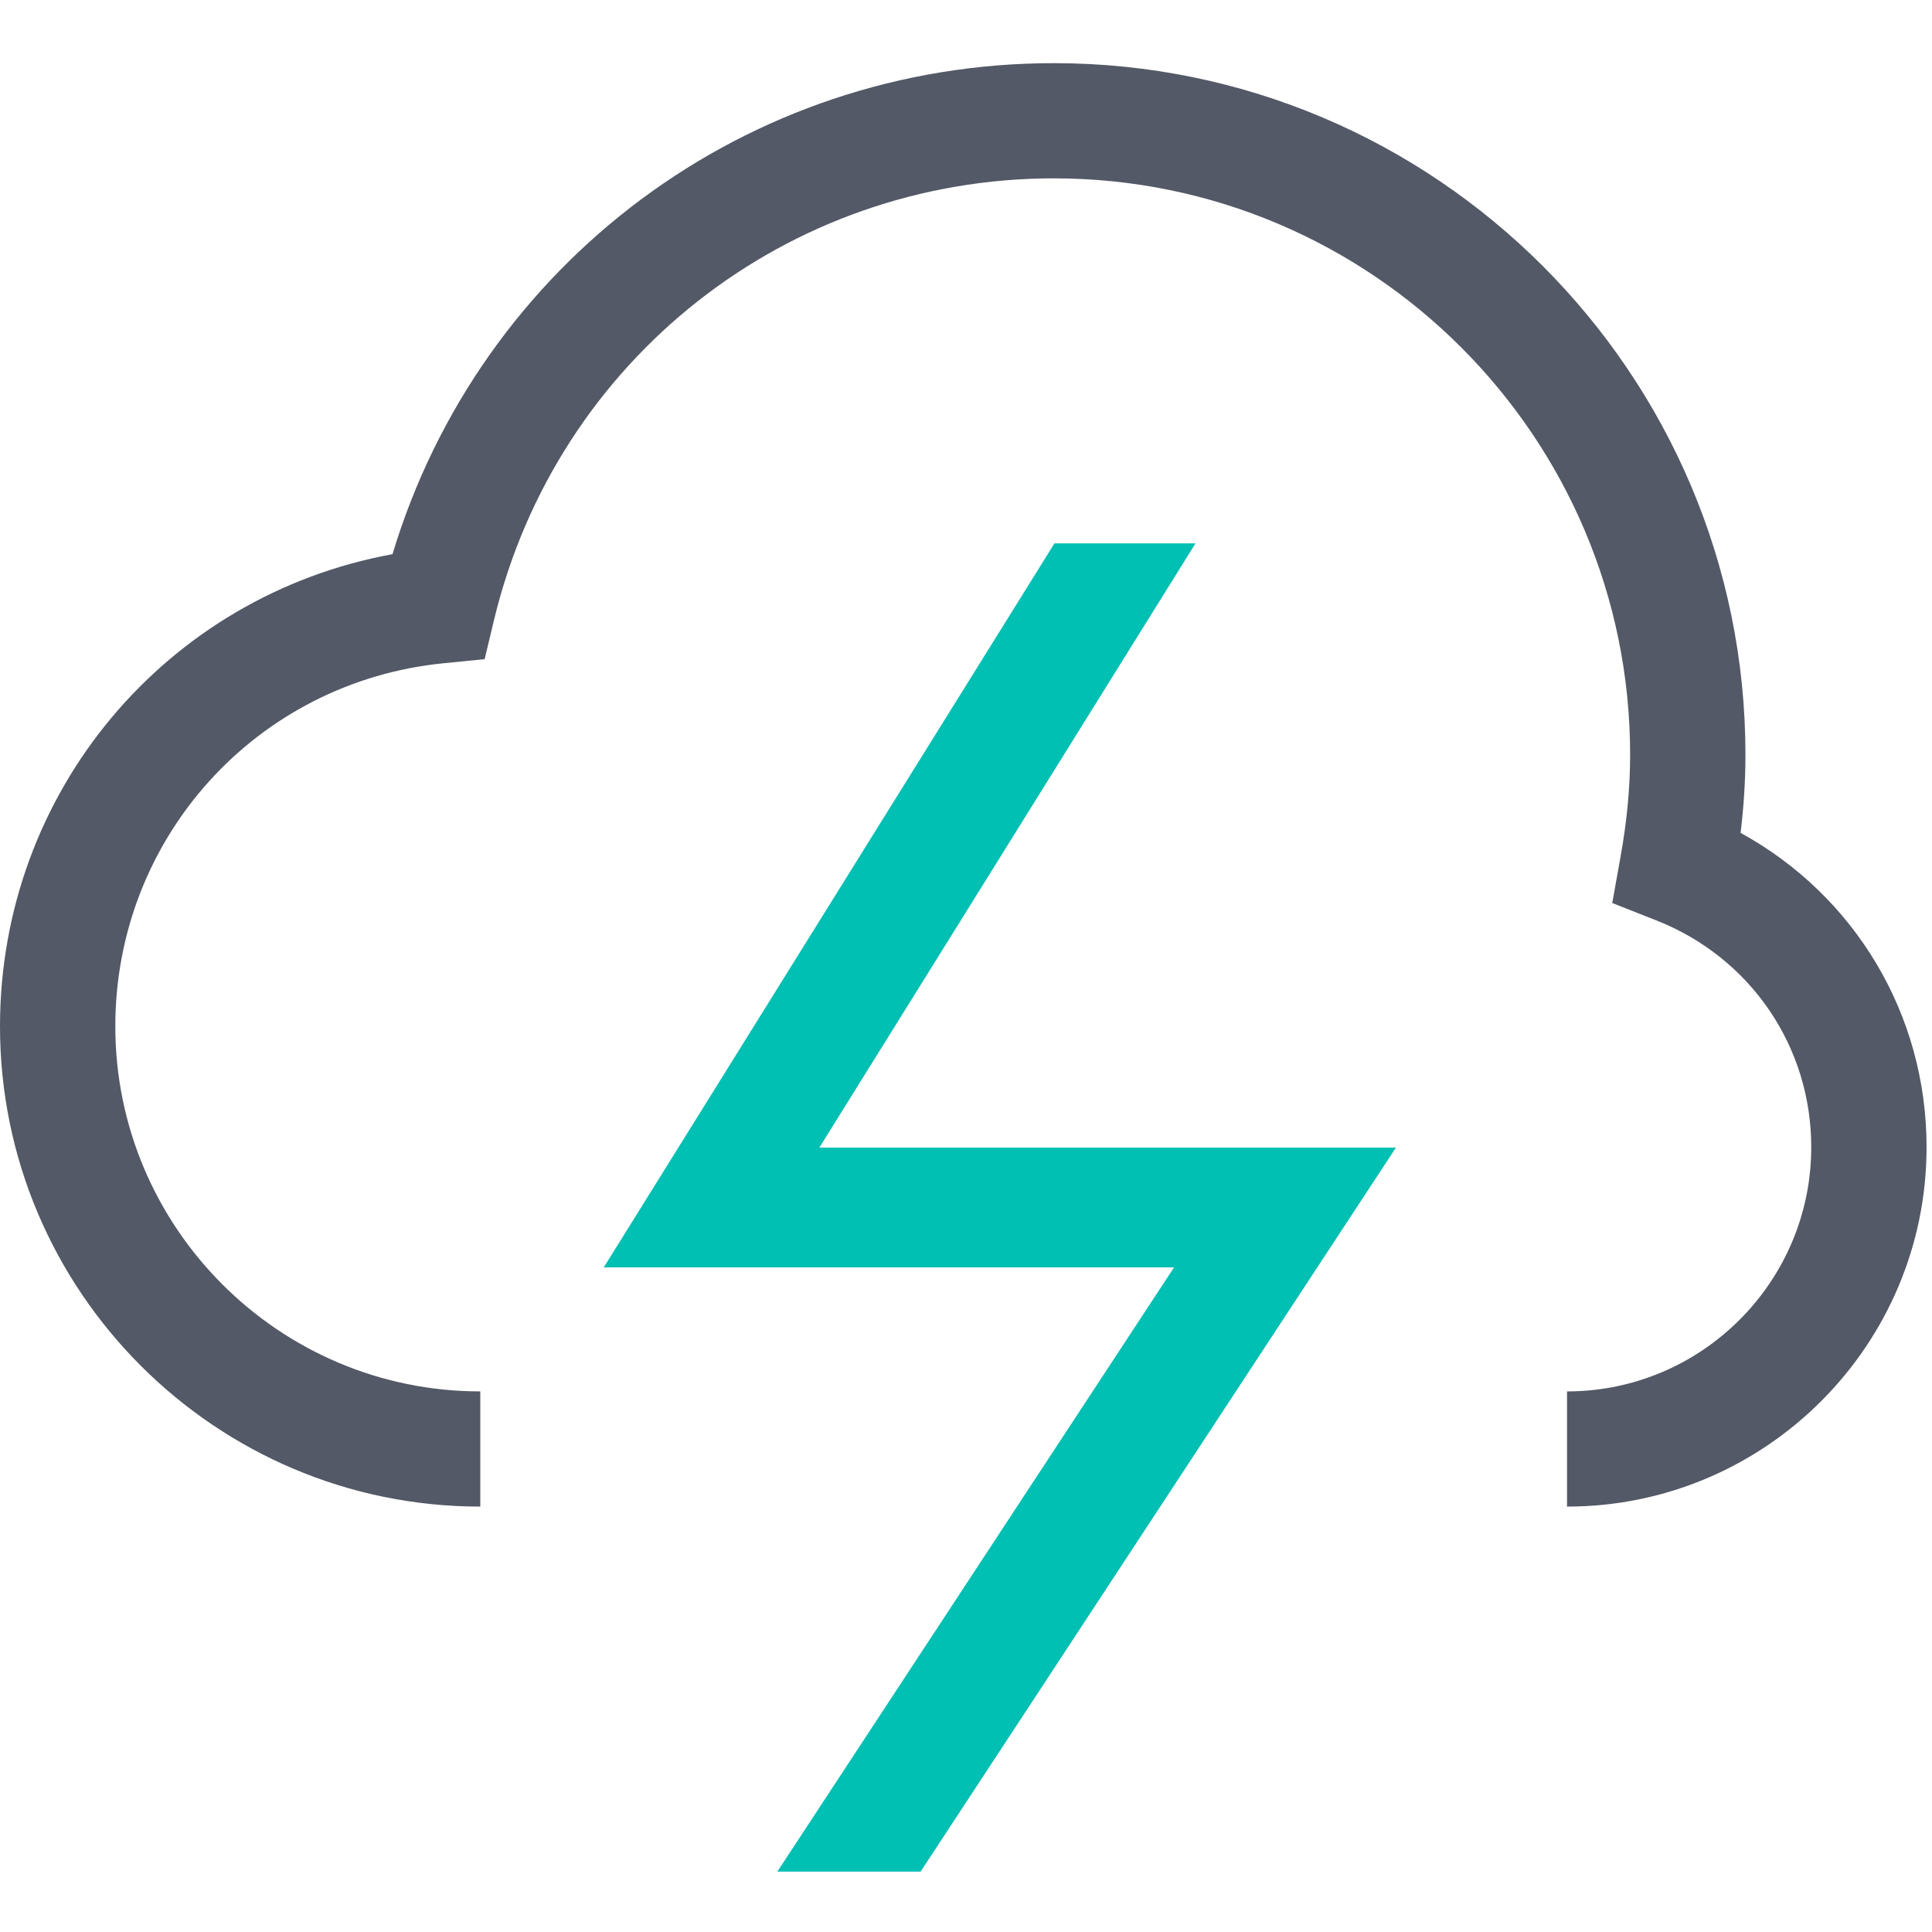 <?xml version="1.0" encoding="UTF-8"?>
<svg width="32px" height="32px" viewBox="0 0 32 32" version="1.1" xmlns="http://www.w3.org/2000/svg" xmlns:xlink="http://www.w3.org/1999/xlink">
    <!-- Generator: Sketch 55.1 (78136) - https://sketchapp.com -->
    <title>icon-functionbeat-32-color</title>
    <desc>Created with Sketch.</desc>
    <g id="icon-functionbeat-32-color" stroke="none" stroke-width="1" fill="none" fill-rule="evenodd">
        <g id="Group" transform="translate(0, 1)">
            <path d="M25.955,23.954 L25.955,22.046 C28.185,22.046 30,20.23 30,18 C30,16.332 28.992,14.857 27.432,14.244 L26.704,13.957 L26.842,13.187 C26.949,12.59 27,12.037 27,11.5 C27,6.236 22.718,1.954 17.455,1.954 C13.034,1.954 9.223,4.958 8.185,9.259 L8.027,9.918 L7.351,9.985 C4.249,10.292 1.91,12.878 1.91,16 C1.91,19.333 4.622,22.046 7.955,22.046 L7.955,23.954 C3.569,23.954 -0,20.386 -0,16 C-0,12.117 2.752,8.864 6.501,8.179 C7.955,3.358 12.369,0.046 17.455,0.046 C23.771,0.046 28.91,5.183 28.91,11.5 C28.91,11.924 28.883,12.351 28.83,12.795 C30.723,13.833 31.91,15.802 31.91,18 C31.91,21.283 29.238,23.954 25.955,23.954" id="Fill-1" fill="#535966"></path>
            <polygon id="Fill-4" fill="#00BFB3" points="12.875 30 15.248 30 23.121 18.008 13.571 18.008 19.801 8 17.465 8 10 19.992 19.446 19.992"></polygon>
        </g>
    </g>
</svg>